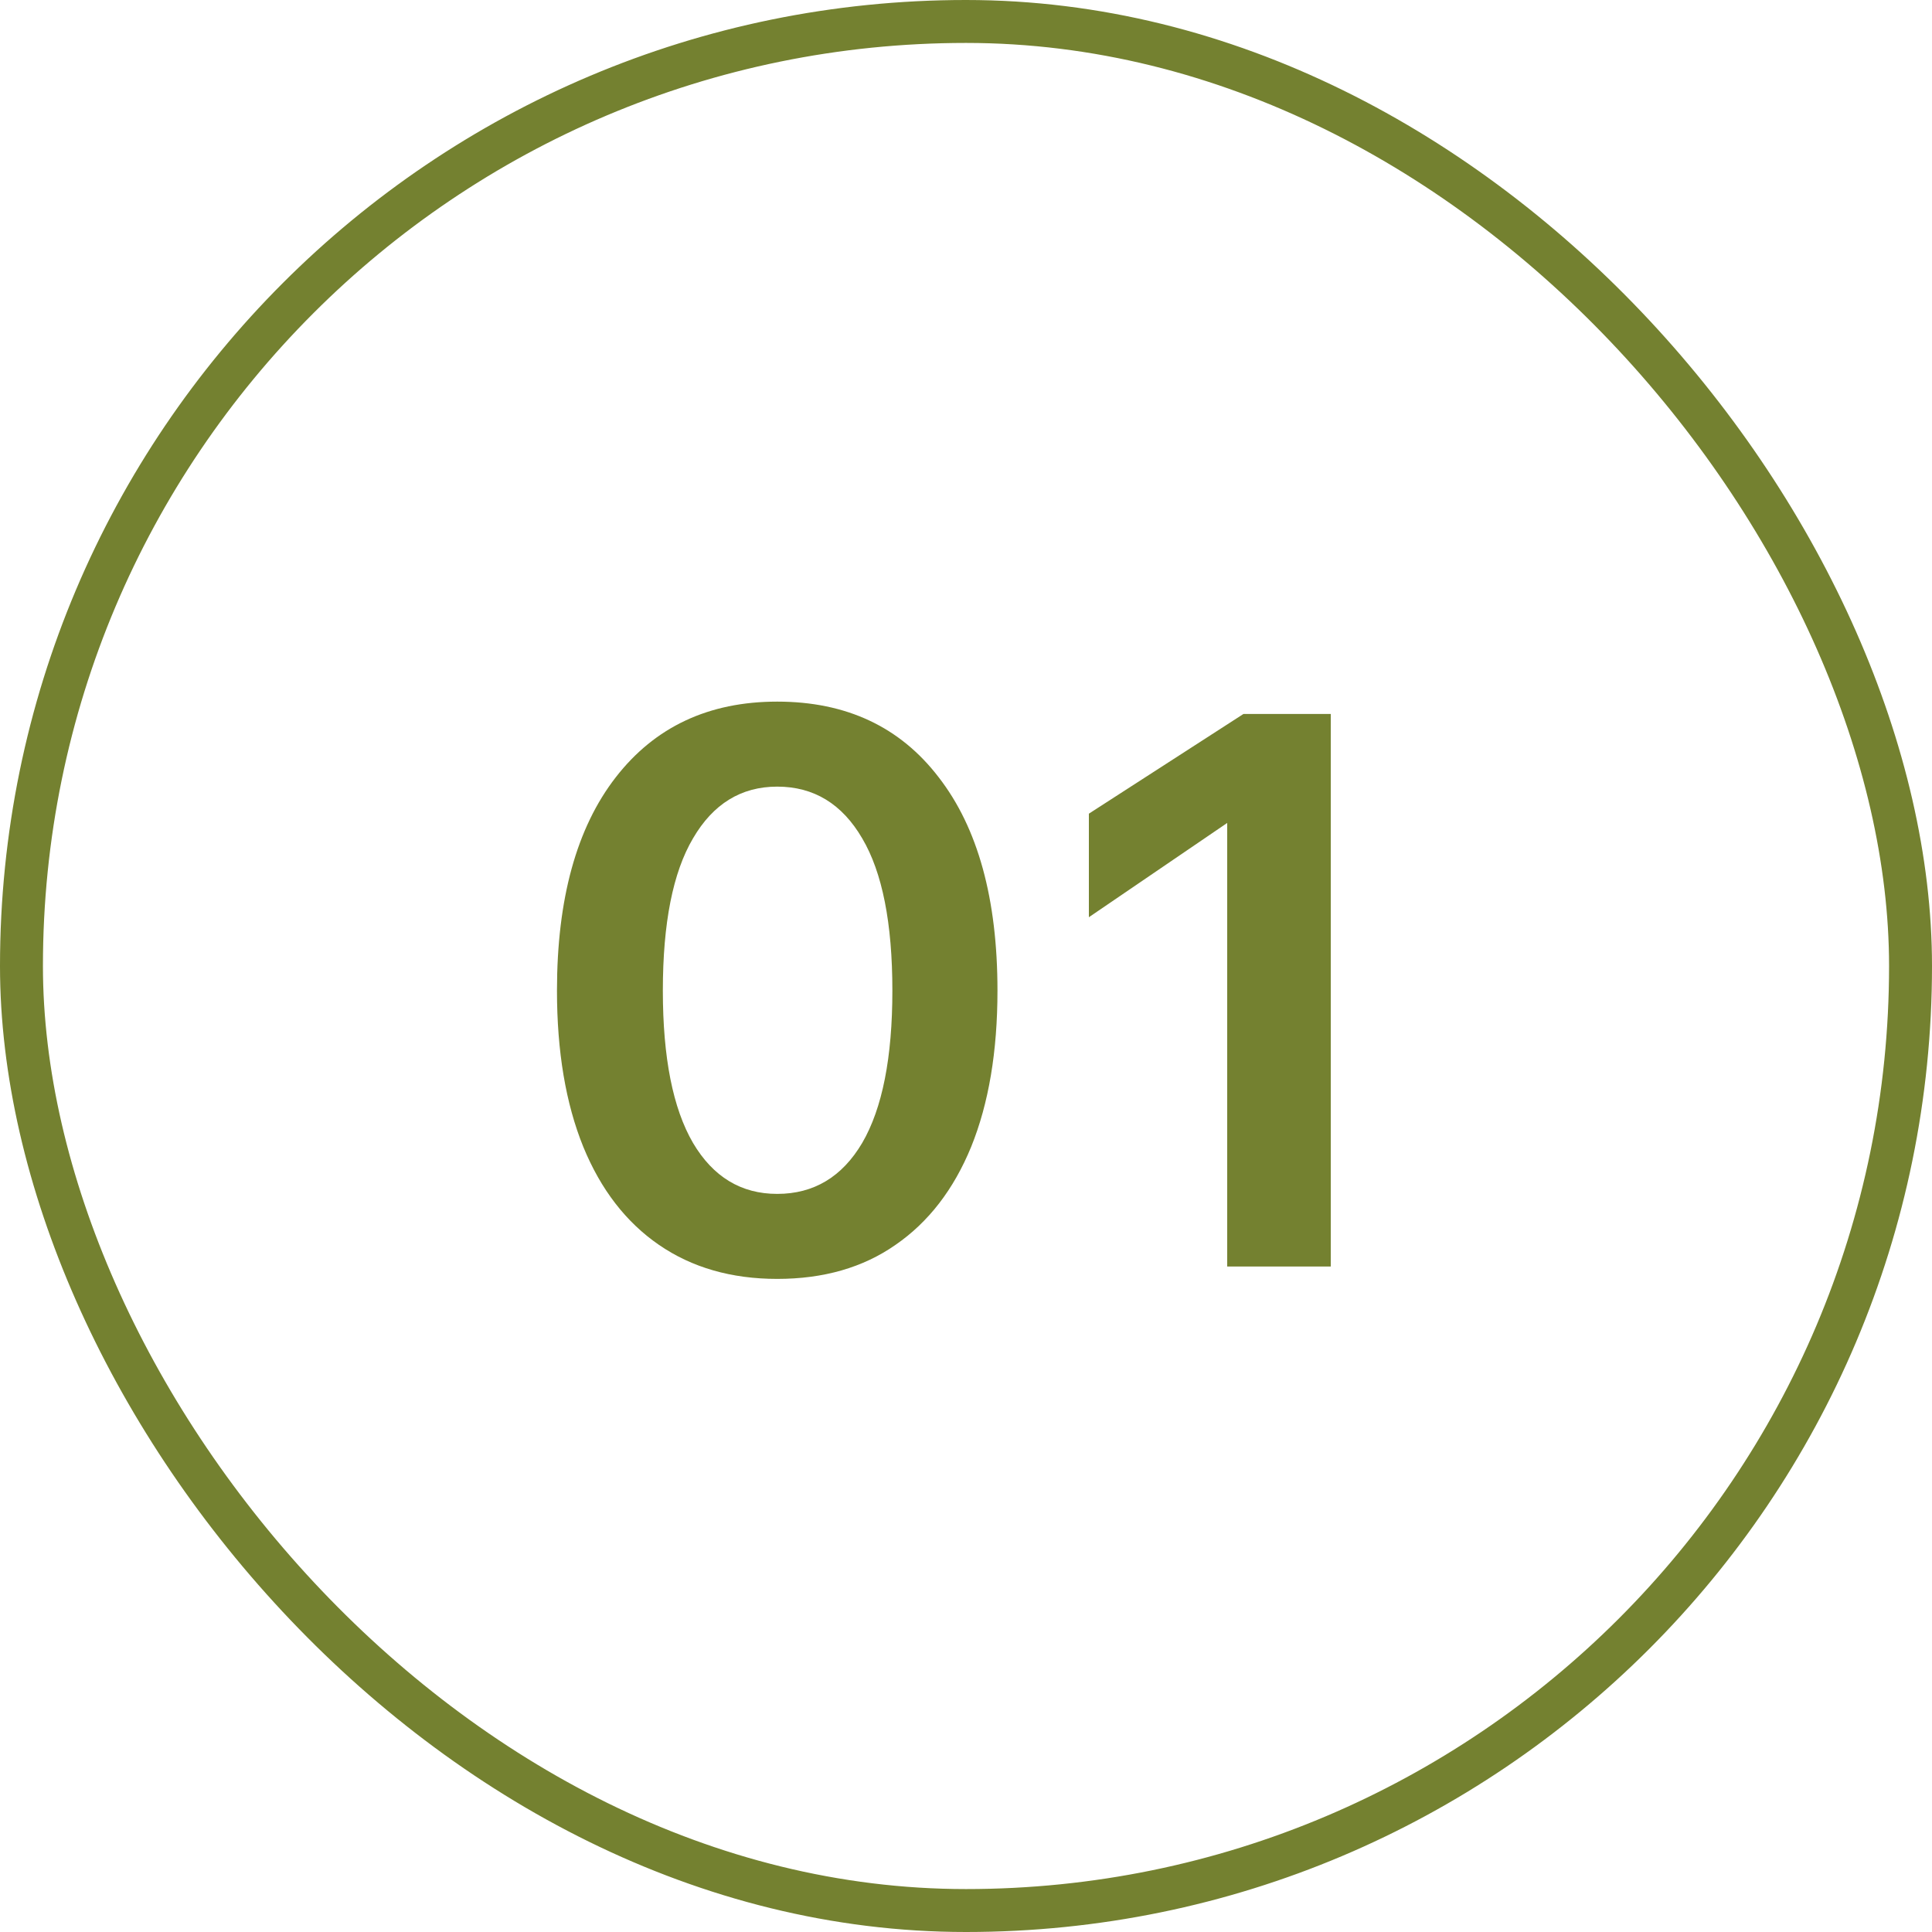 <?xml version="1.0" encoding="UTF-8"?> <svg xmlns="http://www.w3.org/2000/svg" width="45" height="45" viewBox="0 0 45 45" fill="none"><rect x="0.5" y="0.5" width="44" height="44" rx="22" stroke="#748130"></rect><path d="M18.103 29.788C17.035 29.788 16.117 29.524 15.349 28.996C14.581 28.468 13.993 27.706 13.585 26.71C13.177 25.702 12.973 24.49 12.973 23.074C12.973 20.938 13.429 19.282 14.341 18.106C15.253 16.93 16.507 16.342 18.103 16.342C19.711 16.342 20.965 16.93 21.865 18.106C22.777 19.282 23.233 20.938 23.233 23.074C23.233 24.49 23.029 25.702 22.621 26.71C22.213 27.706 21.625 28.468 20.857 28.996C20.101 29.524 19.183 29.788 18.103 29.788ZM18.103 27.808C18.955 27.808 19.615 27.412 20.083 26.62C20.551 25.816 20.785 24.634 20.785 23.074C20.785 21.502 20.551 20.32 20.083 19.528C19.615 18.724 18.955 18.322 18.103 18.322C17.263 18.322 16.609 18.724 16.141 19.528C15.673 20.32 15.439 21.502 15.439 23.074C15.439 24.634 15.673 25.816 16.141 26.62C16.609 27.412 17.263 27.808 18.103 27.808ZM28.962 16.63H30.996V29.5H28.584V19.168L25.362 21.364V18.952L28.962 16.63Z" fill="#748130"></path></svg> 